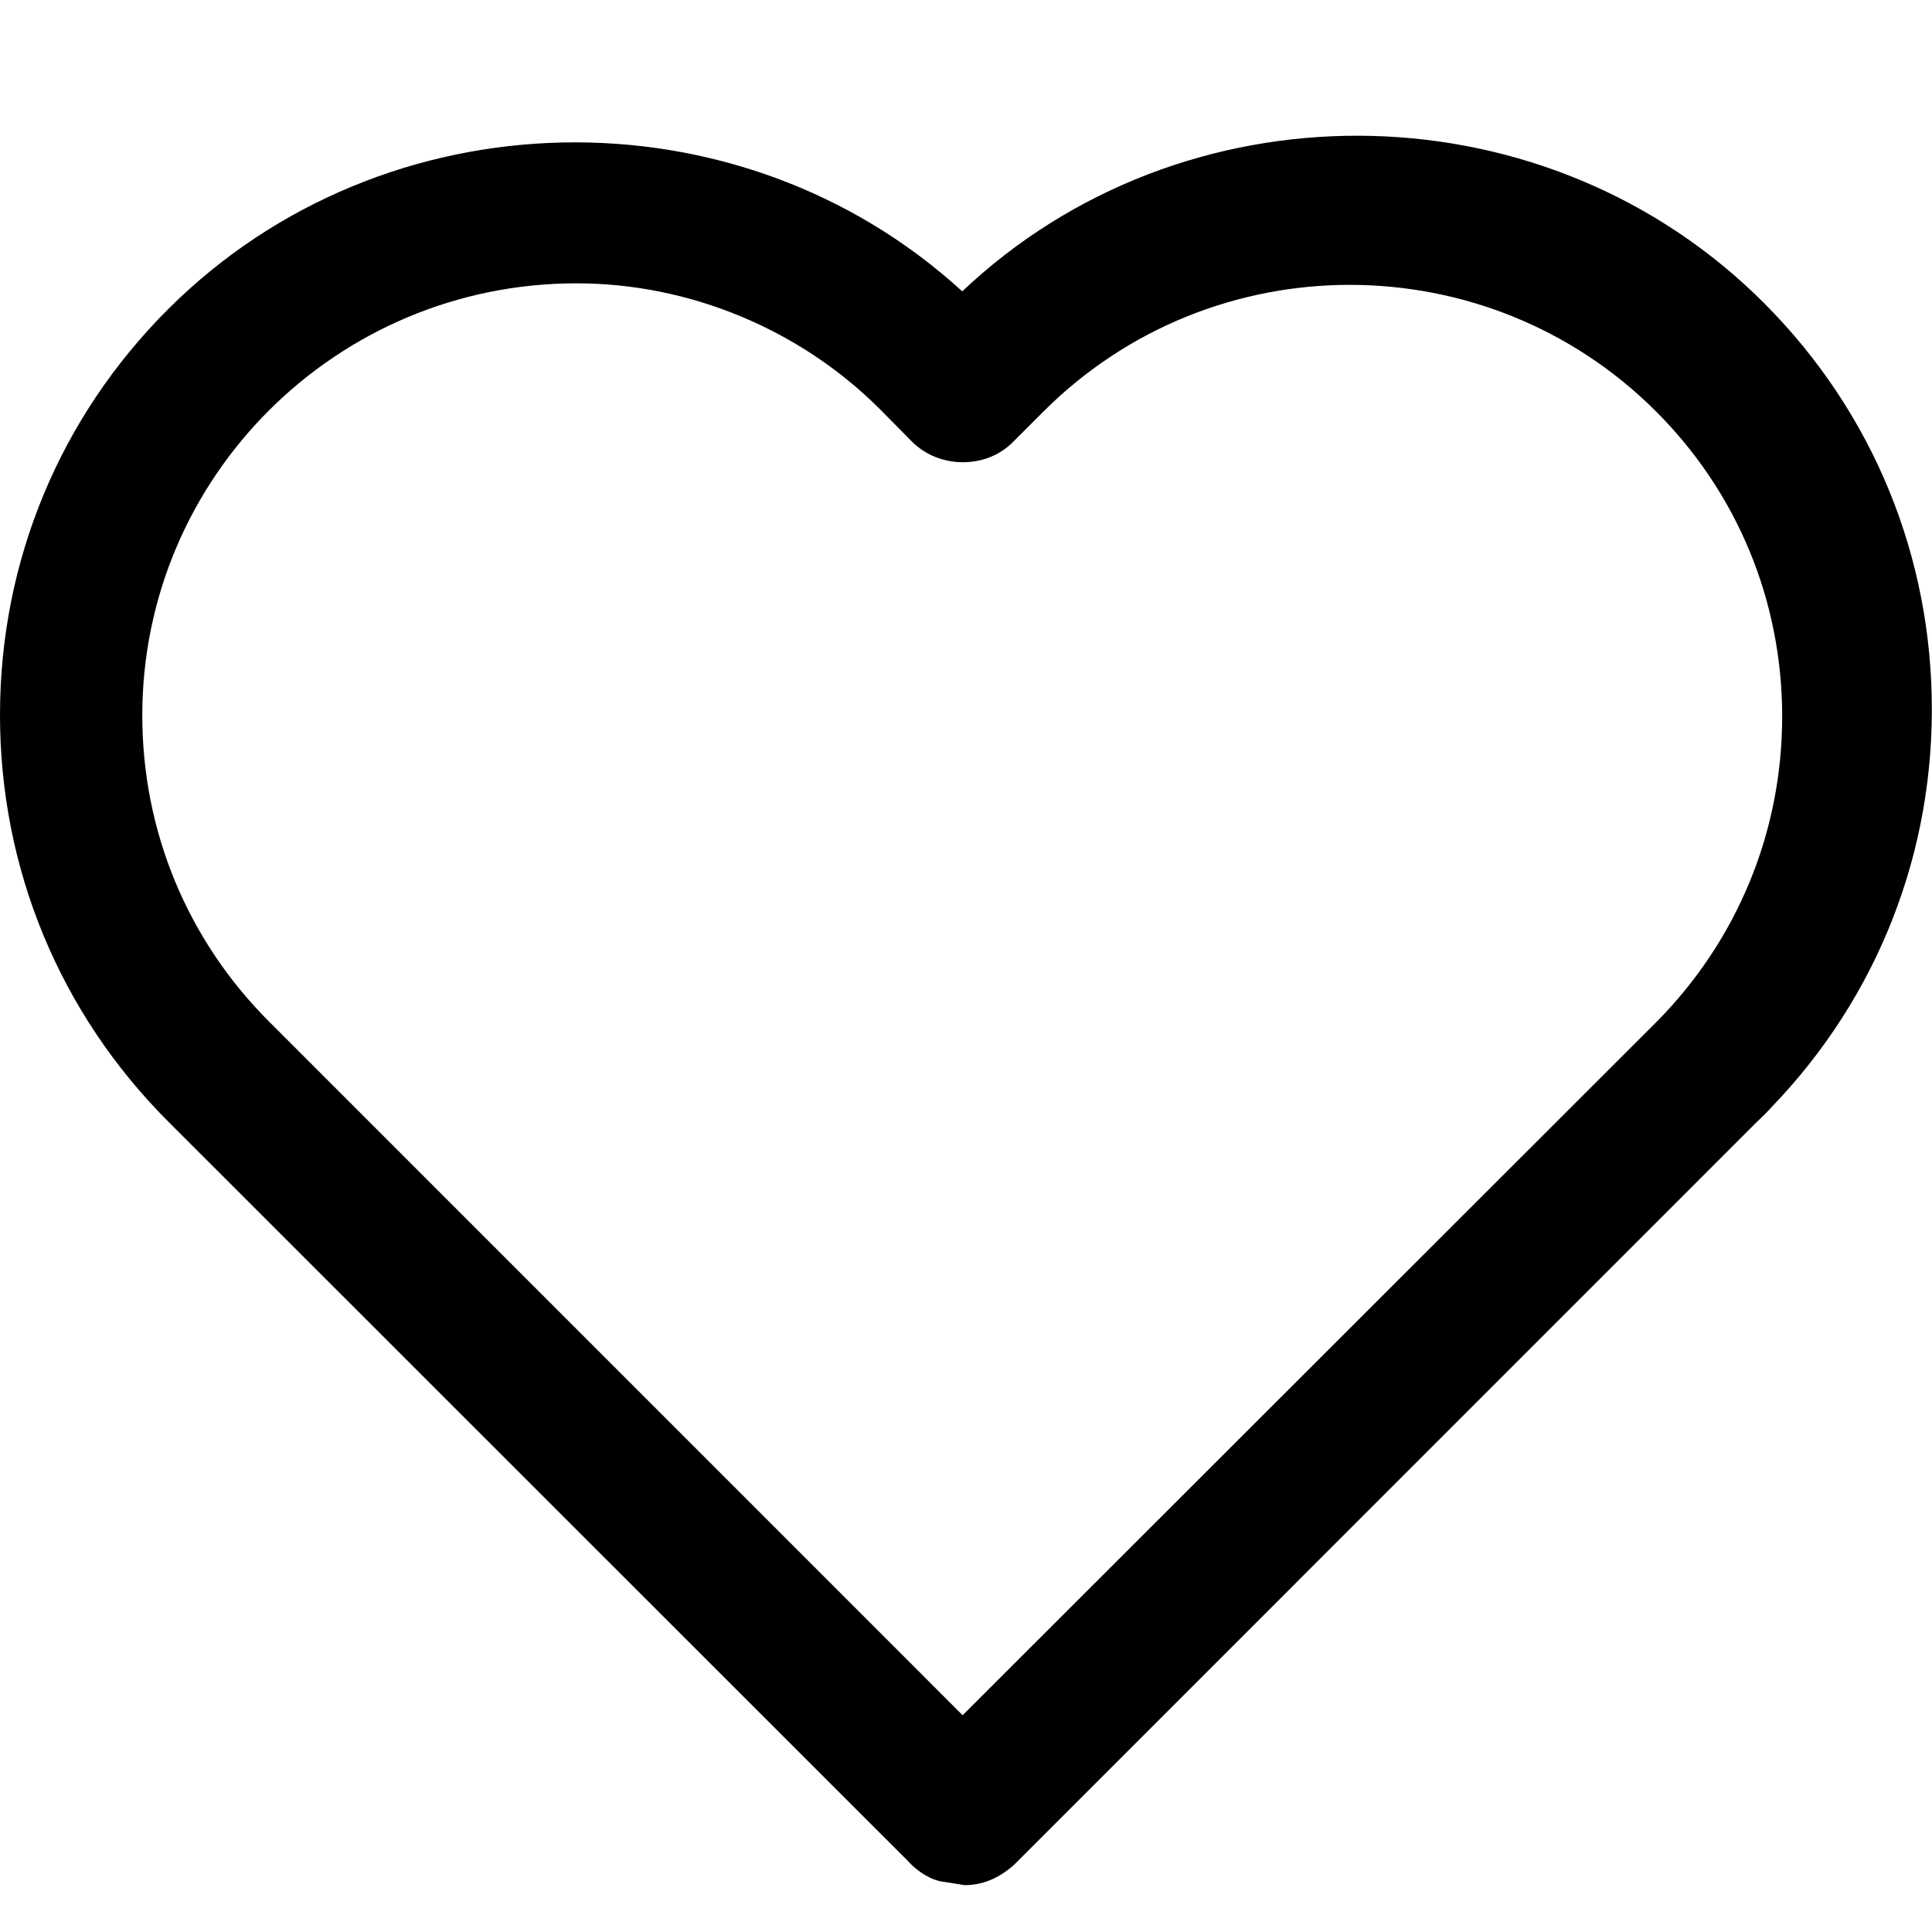 <?xml version="1.0" encoding="utf-8"?>
<!-- Generator: Adobe Illustrator 25.2.0, SVG Export Plug-In . SVG Version: 6.00 Build 0)  -->
<svg version="1.1" id="search" xmlns="http://www.w3.org/2000/svg" xmlns:xlink="http://www.w3.org/1999/xlink" x="0px" y="0px"
	 viewBox="0 0 20 20" enable-background="new 0 0 20 20" xml:space="preserve">
<path d="M18.168,3.046c-2.277-2.182-5.932-2.184-8.207-0.03C7.643,0.896,3.983,0.967,1.746,3.195
	C0.621,4.315,0.001,5.807,0,7.396c-0.002,1.591,0.616,3.088,1.74,4.213l7.66,7.657
	c0.104,0.117,0.251,0.202,0.367,0.214l0.219,0.035c0.184,0,0.355-0.07,0.514-0.213l7.666-7.667
	c0.064-0.06,0.127-0.123,0.178-0.179c1.1-1.144,1.687-2.65,1.653-4.24
	C19.965,5.626,19.315,4.146,18.168,3.046z M9.116,4.243l0.326,0.33
	c0.135,0.135,0.326,0.212,0.525,0.212c0,0,0.001,0,0.001,0c0.201,0,0.386-0.075,0.52-0.211
	l0.319-0.319c1.748-1.742,4.586-1.741,6.332,0c0.844,0.841,1.309,1.963,1.31,3.158
	c0.001,1.2-0.466,2.329-1.313,3.178L9.965,17.756l-7.179-7.18C1.94,9.731,1.473,8.605,1.473,7.406
	c0-2.467,2.01-4.473,4.495-4.473C7.14,2.933,8.288,3.411,9.116,4.243z"/>
</svg>

